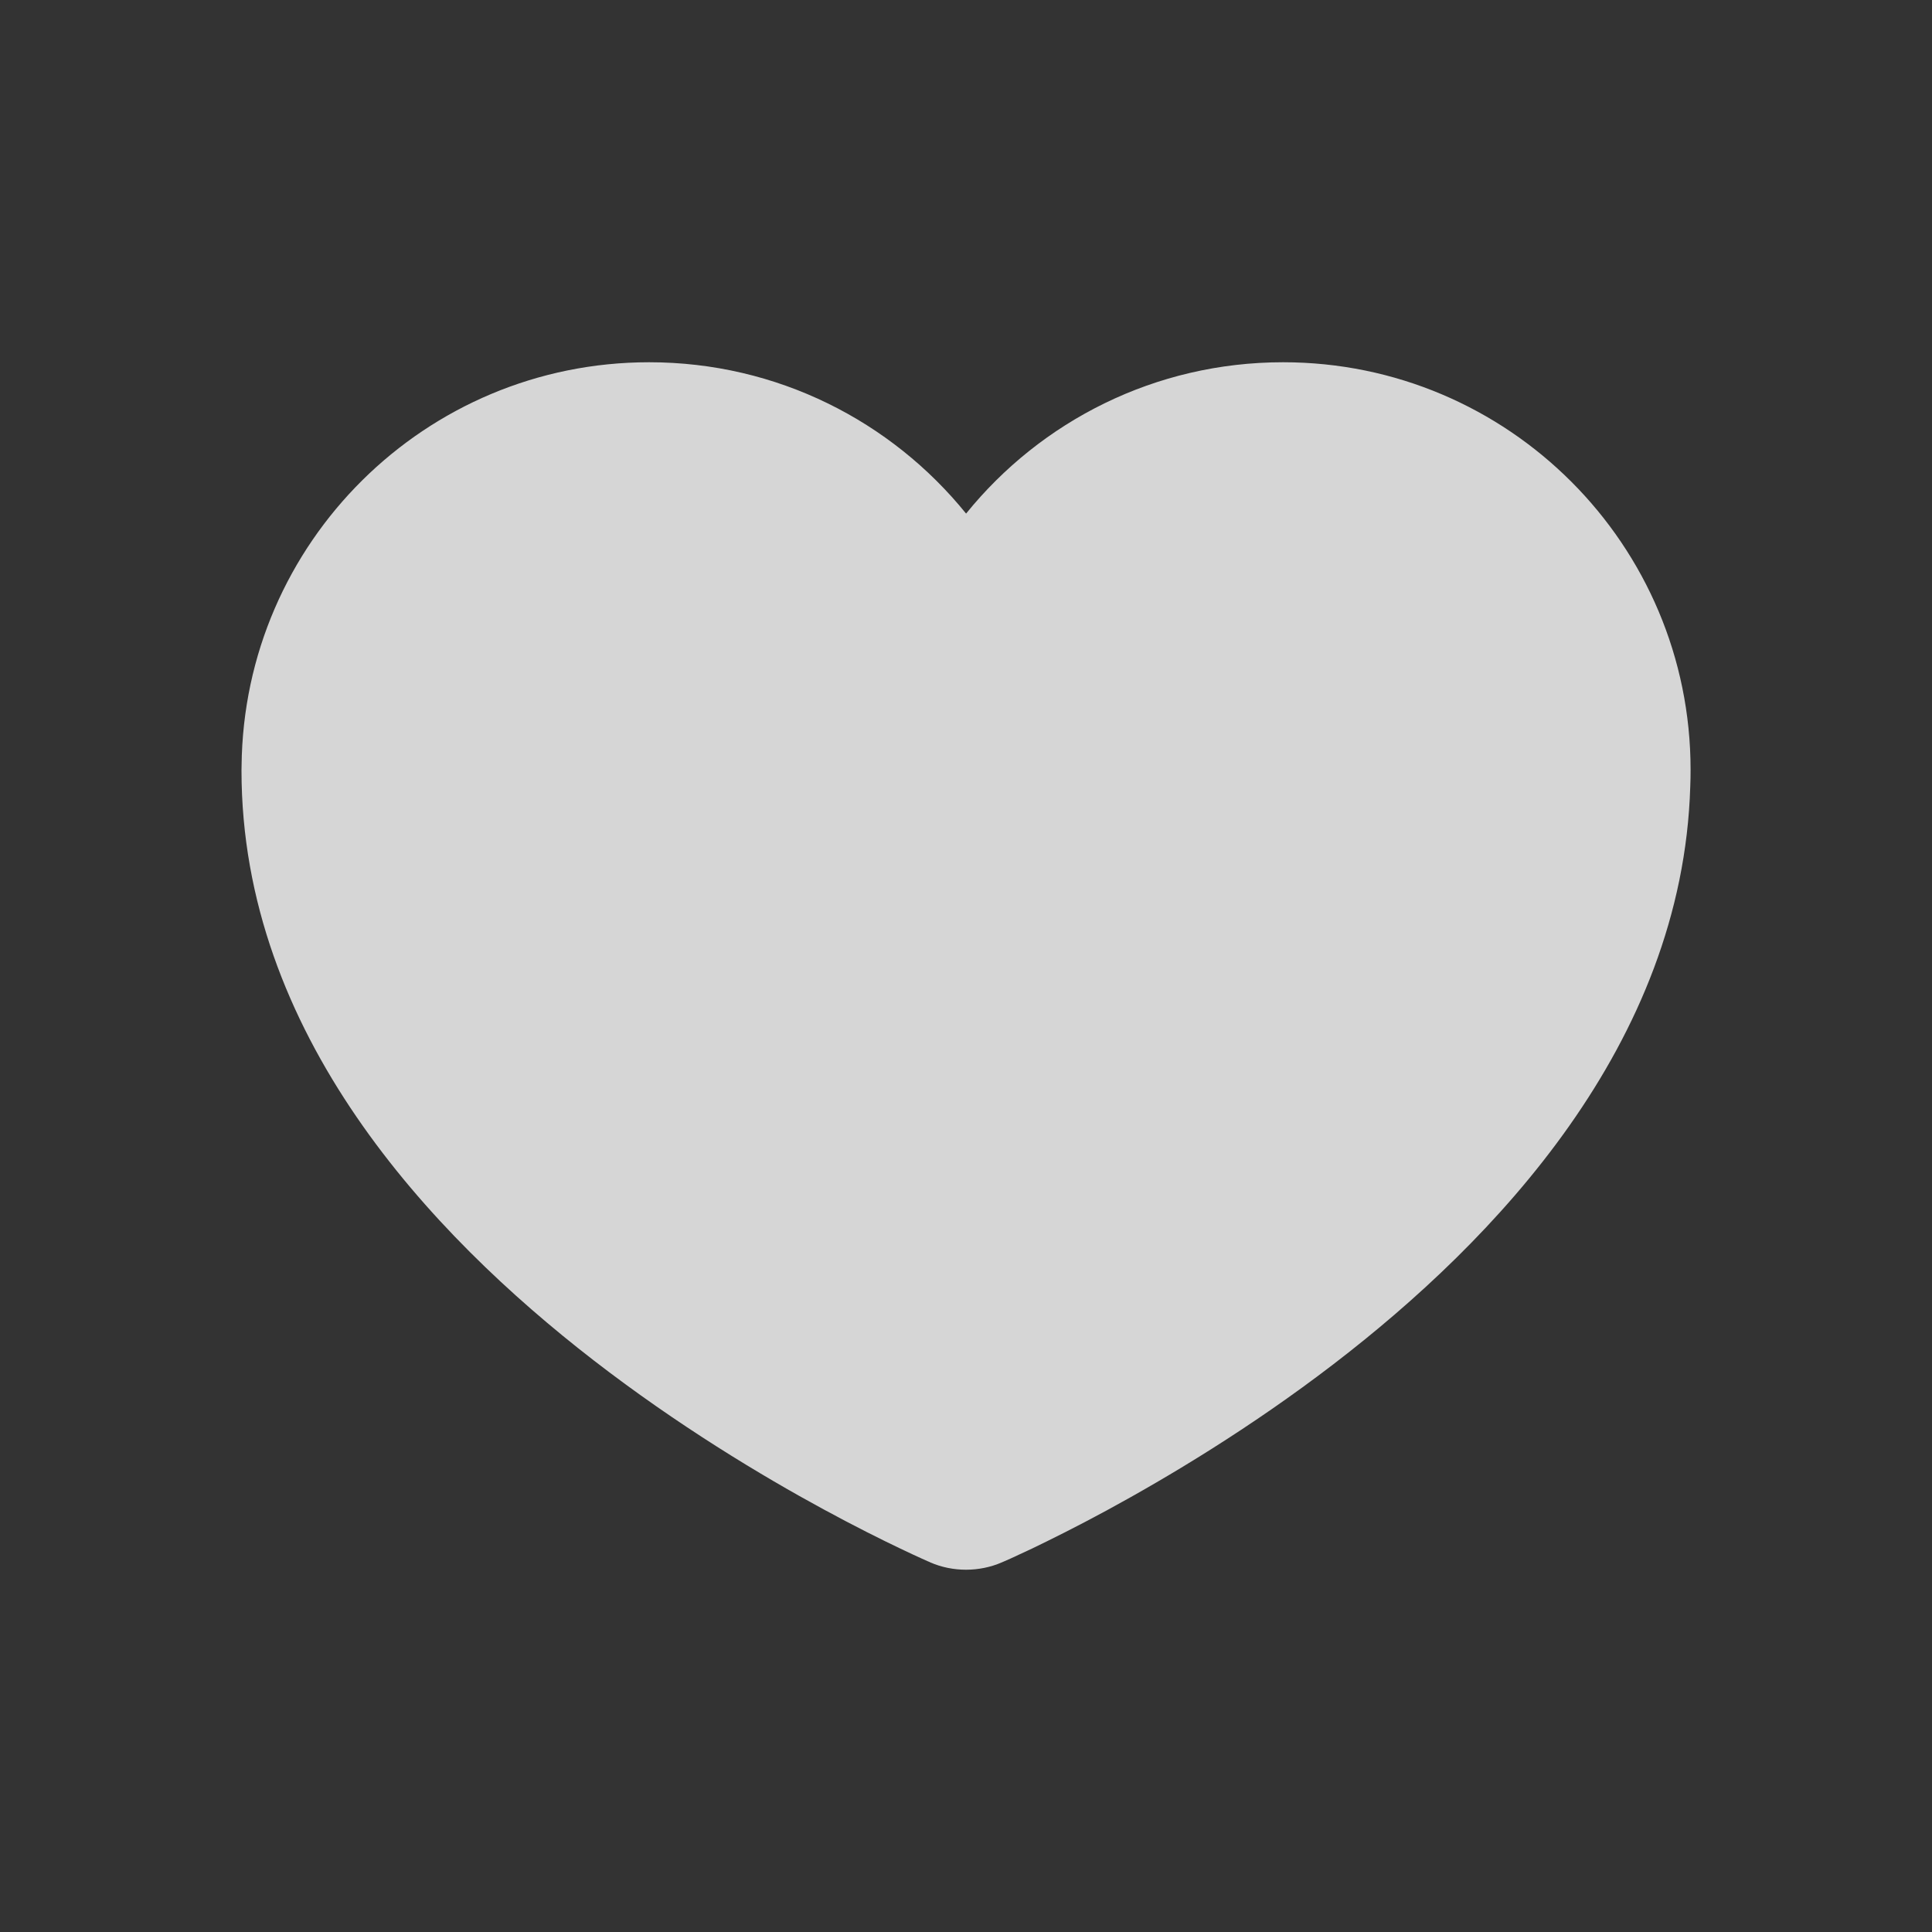 <svg width="24" height="24" viewBox="0 0 24 24" fill="none" xmlns="http://www.w3.org/2000/svg">
<rect x="0" y="0" width="24" height="24" fill="#333333" stroke="none"/>
<path d="M3.001 9.512C3.028 6.74 5.284 4.5 8.064 4.5C9.654 4.5 11.073 5.233 12.001 6.38C12.929 5.233 14.348 4.5 15.939 4.5C18.735 4.5 21.001 6.767 21.001 9.562C21.001 9.632 21 9.702 20.997 9.771C20.901 12.971 18.569 15.41 16.564 16.947C15.53 17.74 14.507 18.351 13.746 18.764C13.364 18.971 13.044 19.129 12.818 19.238C12.704 19.291 12.614 19.333 12.551 19.362C12.519 19.376 12.494 19.387 12.476 19.395L12.455 19.404L12.448 19.407L12.446 19.408C12.166 19.53 11.836 19.53 11.557 19.409L11.554 19.407L11.548 19.404L11.526 19.395C11.508 19.387 11.482 19.375 11.45 19.361C11.385 19.332 11.293 19.289 11.178 19.234C10.947 19.124 10.622 18.962 10.233 18.751C9.459 18.331 8.42 17.707 7.375 16.899C5.347 15.331 3 12.837 3 9.57C3 9.551 3 9.532 3.001 9.512Z" fill="white" fill-opacity="0.8"/>
</svg>
